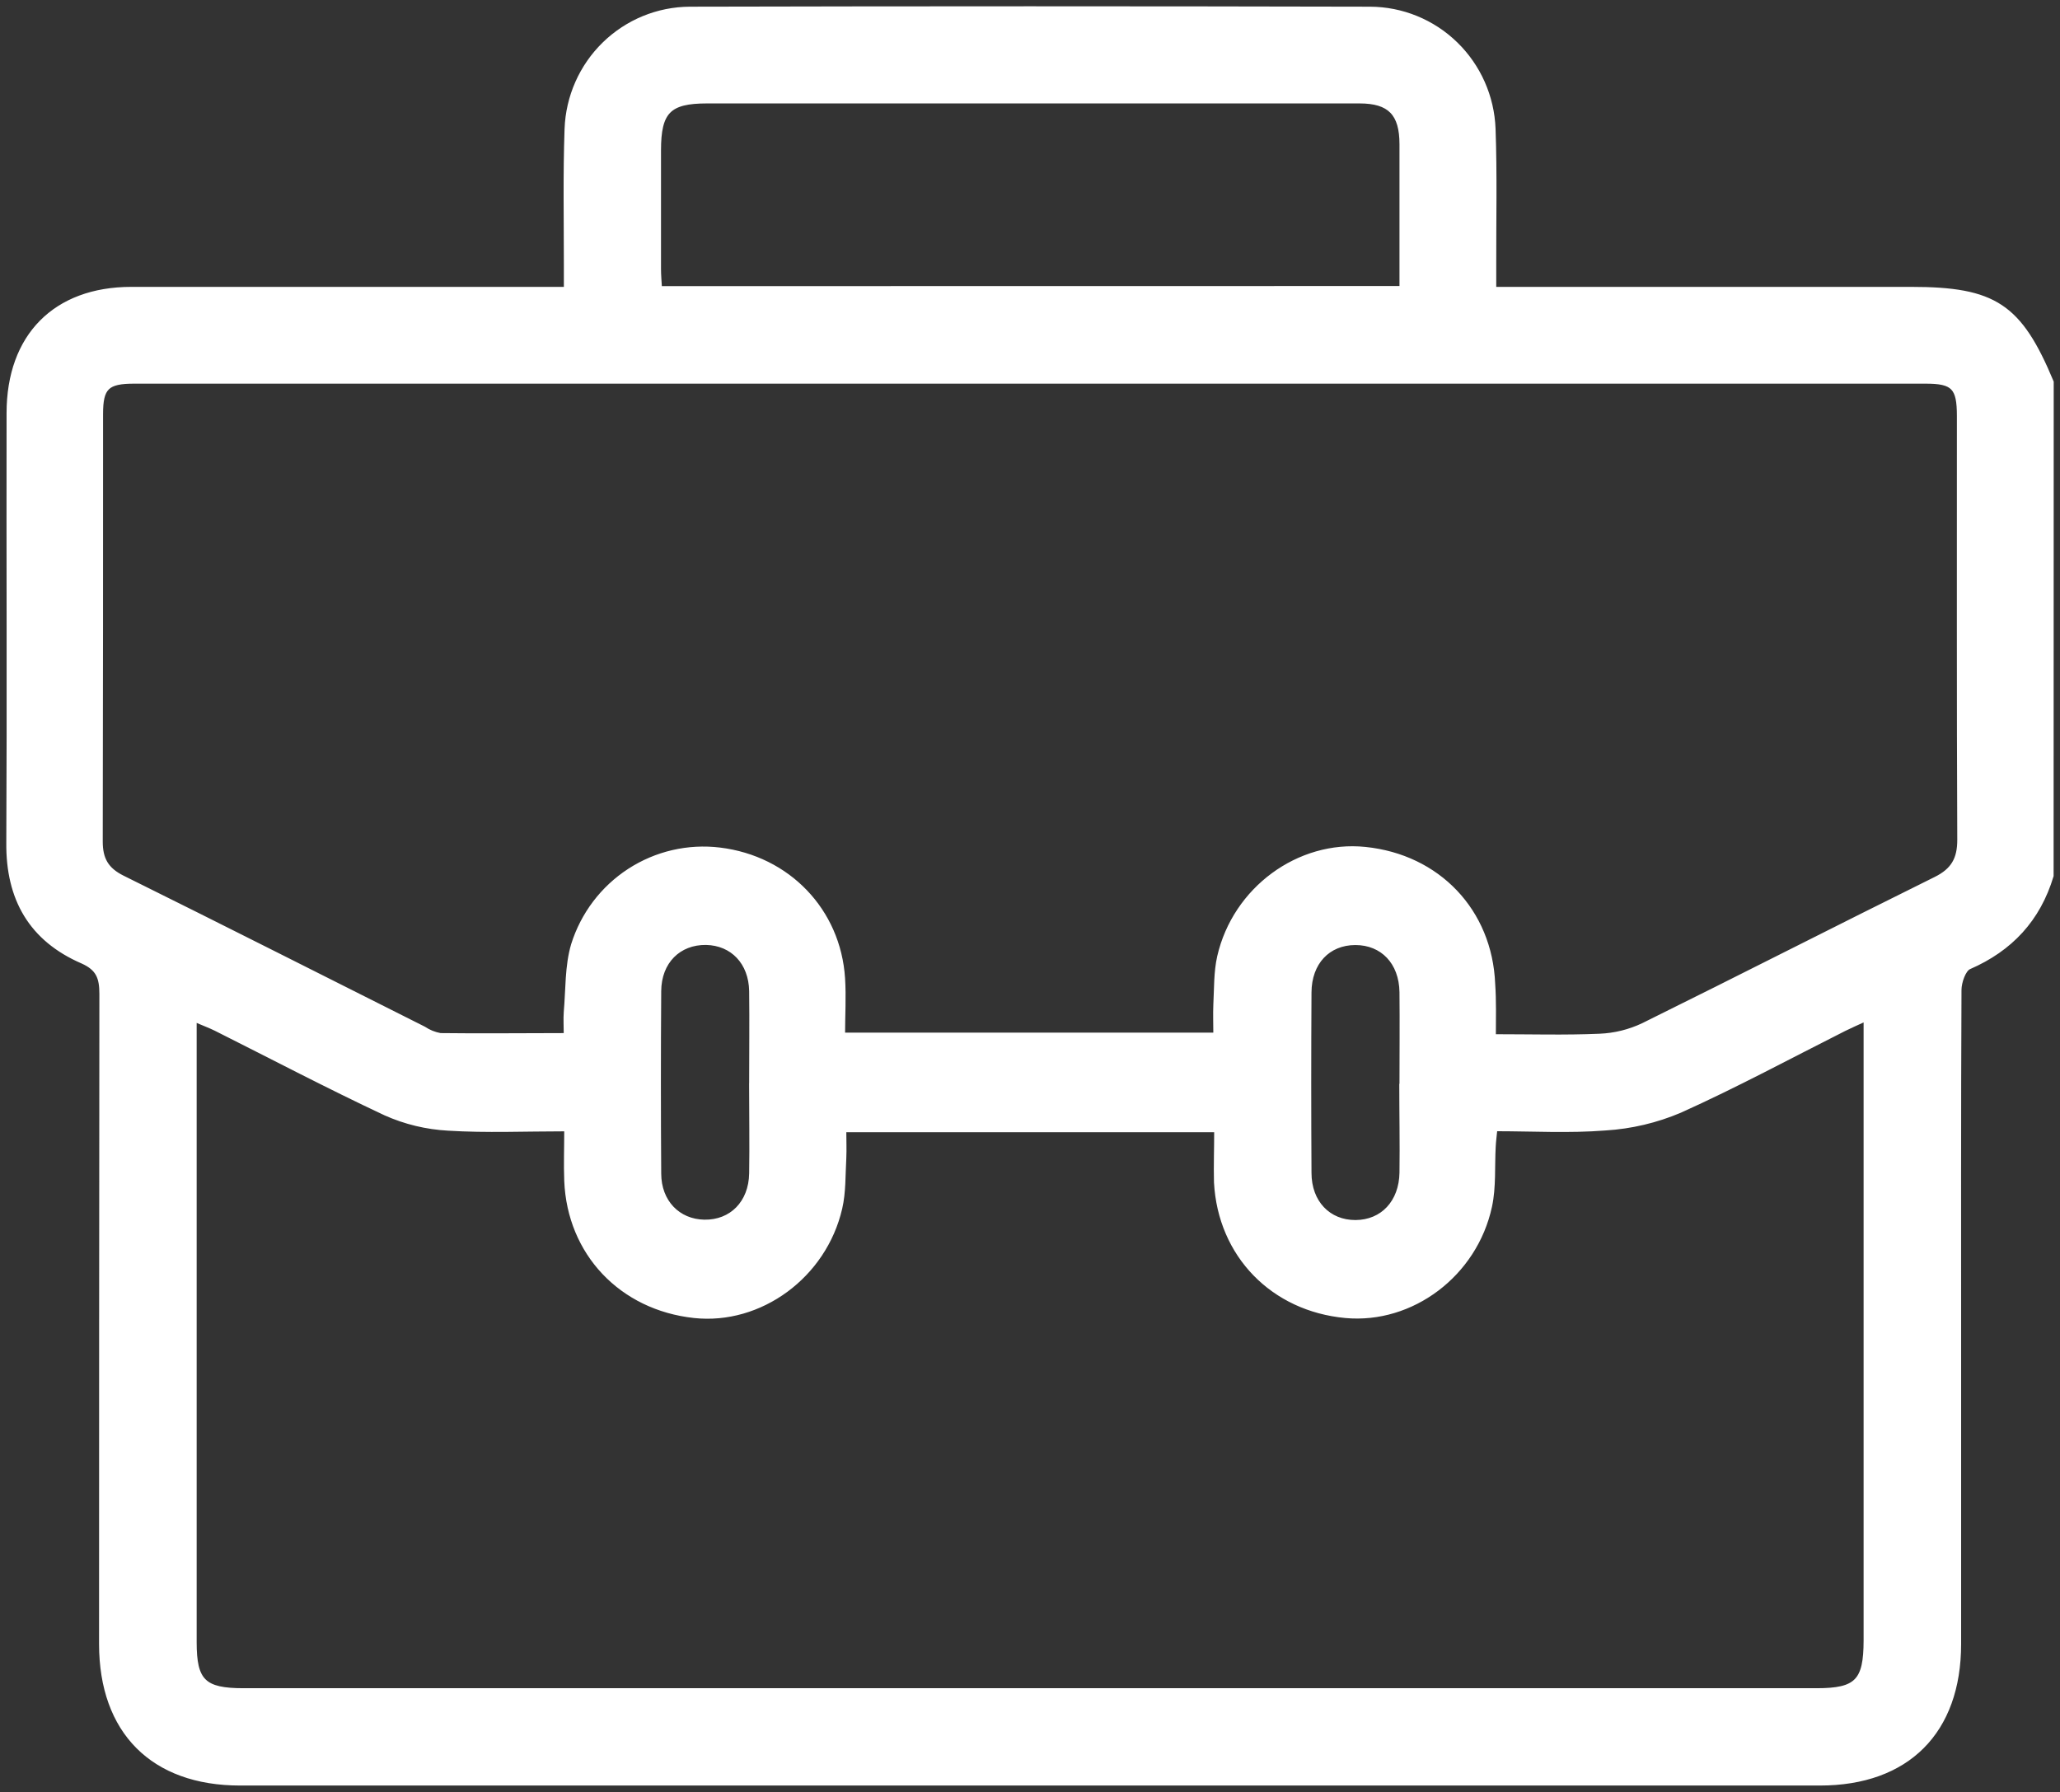 <?xml version="1.0" encoding="UTF-8"?> <svg xmlns="http://www.w3.org/2000/svg" width="154" height="134" viewBox="0 0 154 134" fill="none"><rect x="0" y="0" width="154" height="134" fill="#333333" stroke="none"/> <path d="M153.366 65.481C152.386 68.741 150.314 70.967 147.205 72.318C146.807 72.498 146.484 73.421 146.48 74.002C146.436 83.153 146.452 92.308 146.452 101.458C146.452 108.612 146.452 115.764 146.452 122.916C146.452 129.472 142.591 133.341 136.051 133.341H17.949C11.422 133.341 7.565 129.476 7.561 122.916C7.561 106.713 7.569 90.507 7.585 74.299C7.585 73.096 7.33 72.414 6.162 71.893C2.316 70.229 0.583 67.205 0.627 62.995C0.683 52.292 0.627 41.59 0.647 30.887C0.647 25.129 4.114 21.608 9.812 21.604C20 21.604 30.19 21.604 40.381 21.604H42.309V19.844C42.309 16.443 42.242 13.027 42.361 9.642C42.447 7.238 43.453 4.96 45.169 3.285C46.886 1.61 49.179 0.668 51.57 0.656C68.52 0.616 85.468 0.616 102.414 0.656C104.808 0.663 107.106 1.601 108.827 3.275C110.548 4.949 111.559 7.228 111.648 9.634C111.771 13.031 111.691 16.451 111.699 19.836C111.699 20.369 111.699 20.902 111.699 21.604H142.866C149.11 21.604 150.991 22.851 153.374 28.561L153.366 65.481ZM111.671 77.479C114.441 77.479 117.019 77.555 119.586 77.443C120.711 77.397 121.815 77.124 122.833 76.641C130.142 73.032 137.398 69.319 144.703 65.706C146.006 65.06 146.48 64.218 146.476 62.778C146.428 52.224 146.452 41.67 146.448 31.1C146.448 28.962 146.026 28.529 143.954 28.529H10.031C8.007 28.529 7.549 28.97 7.549 30.959C7.549 41.61 7.549 52.264 7.525 62.919C7.525 64.234 7.967 65.012 9.167 65.609C16.694 69.335 24.182 73.132 31.686 76.897C32.058 77.146 32.477 77.316 32.917 77.395C35.985 77.435 39.054 77.395 42.301 77.395C42.301 76.741 42.262 76.192 42.301 75.67C42.449 73.986 42.377 72.226 42.847 70.638C43.562 68.35 45.05 66.386 47.053 65.087C49.056 63.788 51.448 63.235 53.814 63.524C58.915 64.146 62.696 68.075 63.019 73.148C63.107 74.531 63.019 75.923 63.019 77.362H90.862C90.862 76.561 90.83 75.835 90.862 75.101C90.926 73.898 90.886 72.695 91.149 71.524C92.313 66.455 97.094 62.967 102.056 63.476C107.519 64.033 111.404 68.12 111.62 73.565C111.711 74.86 111.671 76.095 111.671 77.479ZM90.95 84.496H63.111C63.111 85.242 63.143 85.928 63.111 86.609C63.039 87.856 63.087 89.132 62.808 90.335C61.636 95.407 56.831 98.916 51.901 98.387C46.442 97.801 42.553 93.695 42.337 88.278C42.289 87.043 42.337 85.808 42.337 84.428C39.249 84.428 36.36 84.556 33.511 84.38C31.888 84.293 30.294 83.909 28.808 83.245C24.532 81.24 20.36 79.047 16.14 76.929C15.682 76.701 15.192 76.528 14.546 76.24V77.932C14.546 92.884 14.546 107.837 14.546 122.791C14.546 125.694 15.244 126.376 18.184 126.376H135.812C138.797 126.376 139.47 125.694 139.474 122.655V76.2C138.761 76.528 138.315 76.721 137.88 76.937C133.796 78.995 129.767 81.172 125.595 83.049C123.823 83.802 121.936 84.247 120.016 84.364C117.31 84.58 114.577 84.42 111.783 84.42C111.731 84.941 111.679 85.326 111.66 85.715C111.576 87.207 111.695 88.743 111.385 90.186C110.285 95.299 105.531 98.844 100.589 98.387C95.142 97.885 91.201 93.839 90.91 88.398C90.878 87.131 90.926 85.856 90.926 84.496H90.95ZM104.777 21.54C104.777 17.867 104.777 14.322 104.777 10.785C104.777 8.496 103.885 7.577 101.633 7.577C98.9 7.577 96.166 7.577 93.428 7.577H52.846C50.004 7.577 49.259 8.347 49.259 11.242C49.259 14.138 49.259 17.145 49.259 20.096C49.259 20.57 49.303 21.043 49.331 21.548L104.777 21.54ZM56.161 80.999C56.161 78.702 56.189 76.4 56.161 74.102C56.125 71.965 54.746 70.534 52.786 70.493C50.746 70.465 49.287 71.913 49.275 74.102C49.243 78.647 49.243 83.192 49.275 87.736C49.275 89.858 50.702 91.313 52.654 91.345C54.675 91.381 56.125 89.918 56.161 87.736C56.197 85.555 56.157 83.269 56.157 81.02L56.161 80.999ZM104.777 81.072C104.777 78.774 104.801 76.476 104.777 74.179C104.746 71.957 103.343 70.498 101.319 70.501C99.294 70.505 97.9 71.965 97.888 74.199C97.861 78.695 97.861 83.192 97.888 87.688C97.888 89.902 99.326 91.381 101.335 91.373C103.343 91.365 104.746 89.878 104.777 87.668C104.809 85.459 104.762 83.293 104.762 81.092L104.777 81.072Z" fill="white" stroke="white" stroke-width="0.312"></path> </svg> 